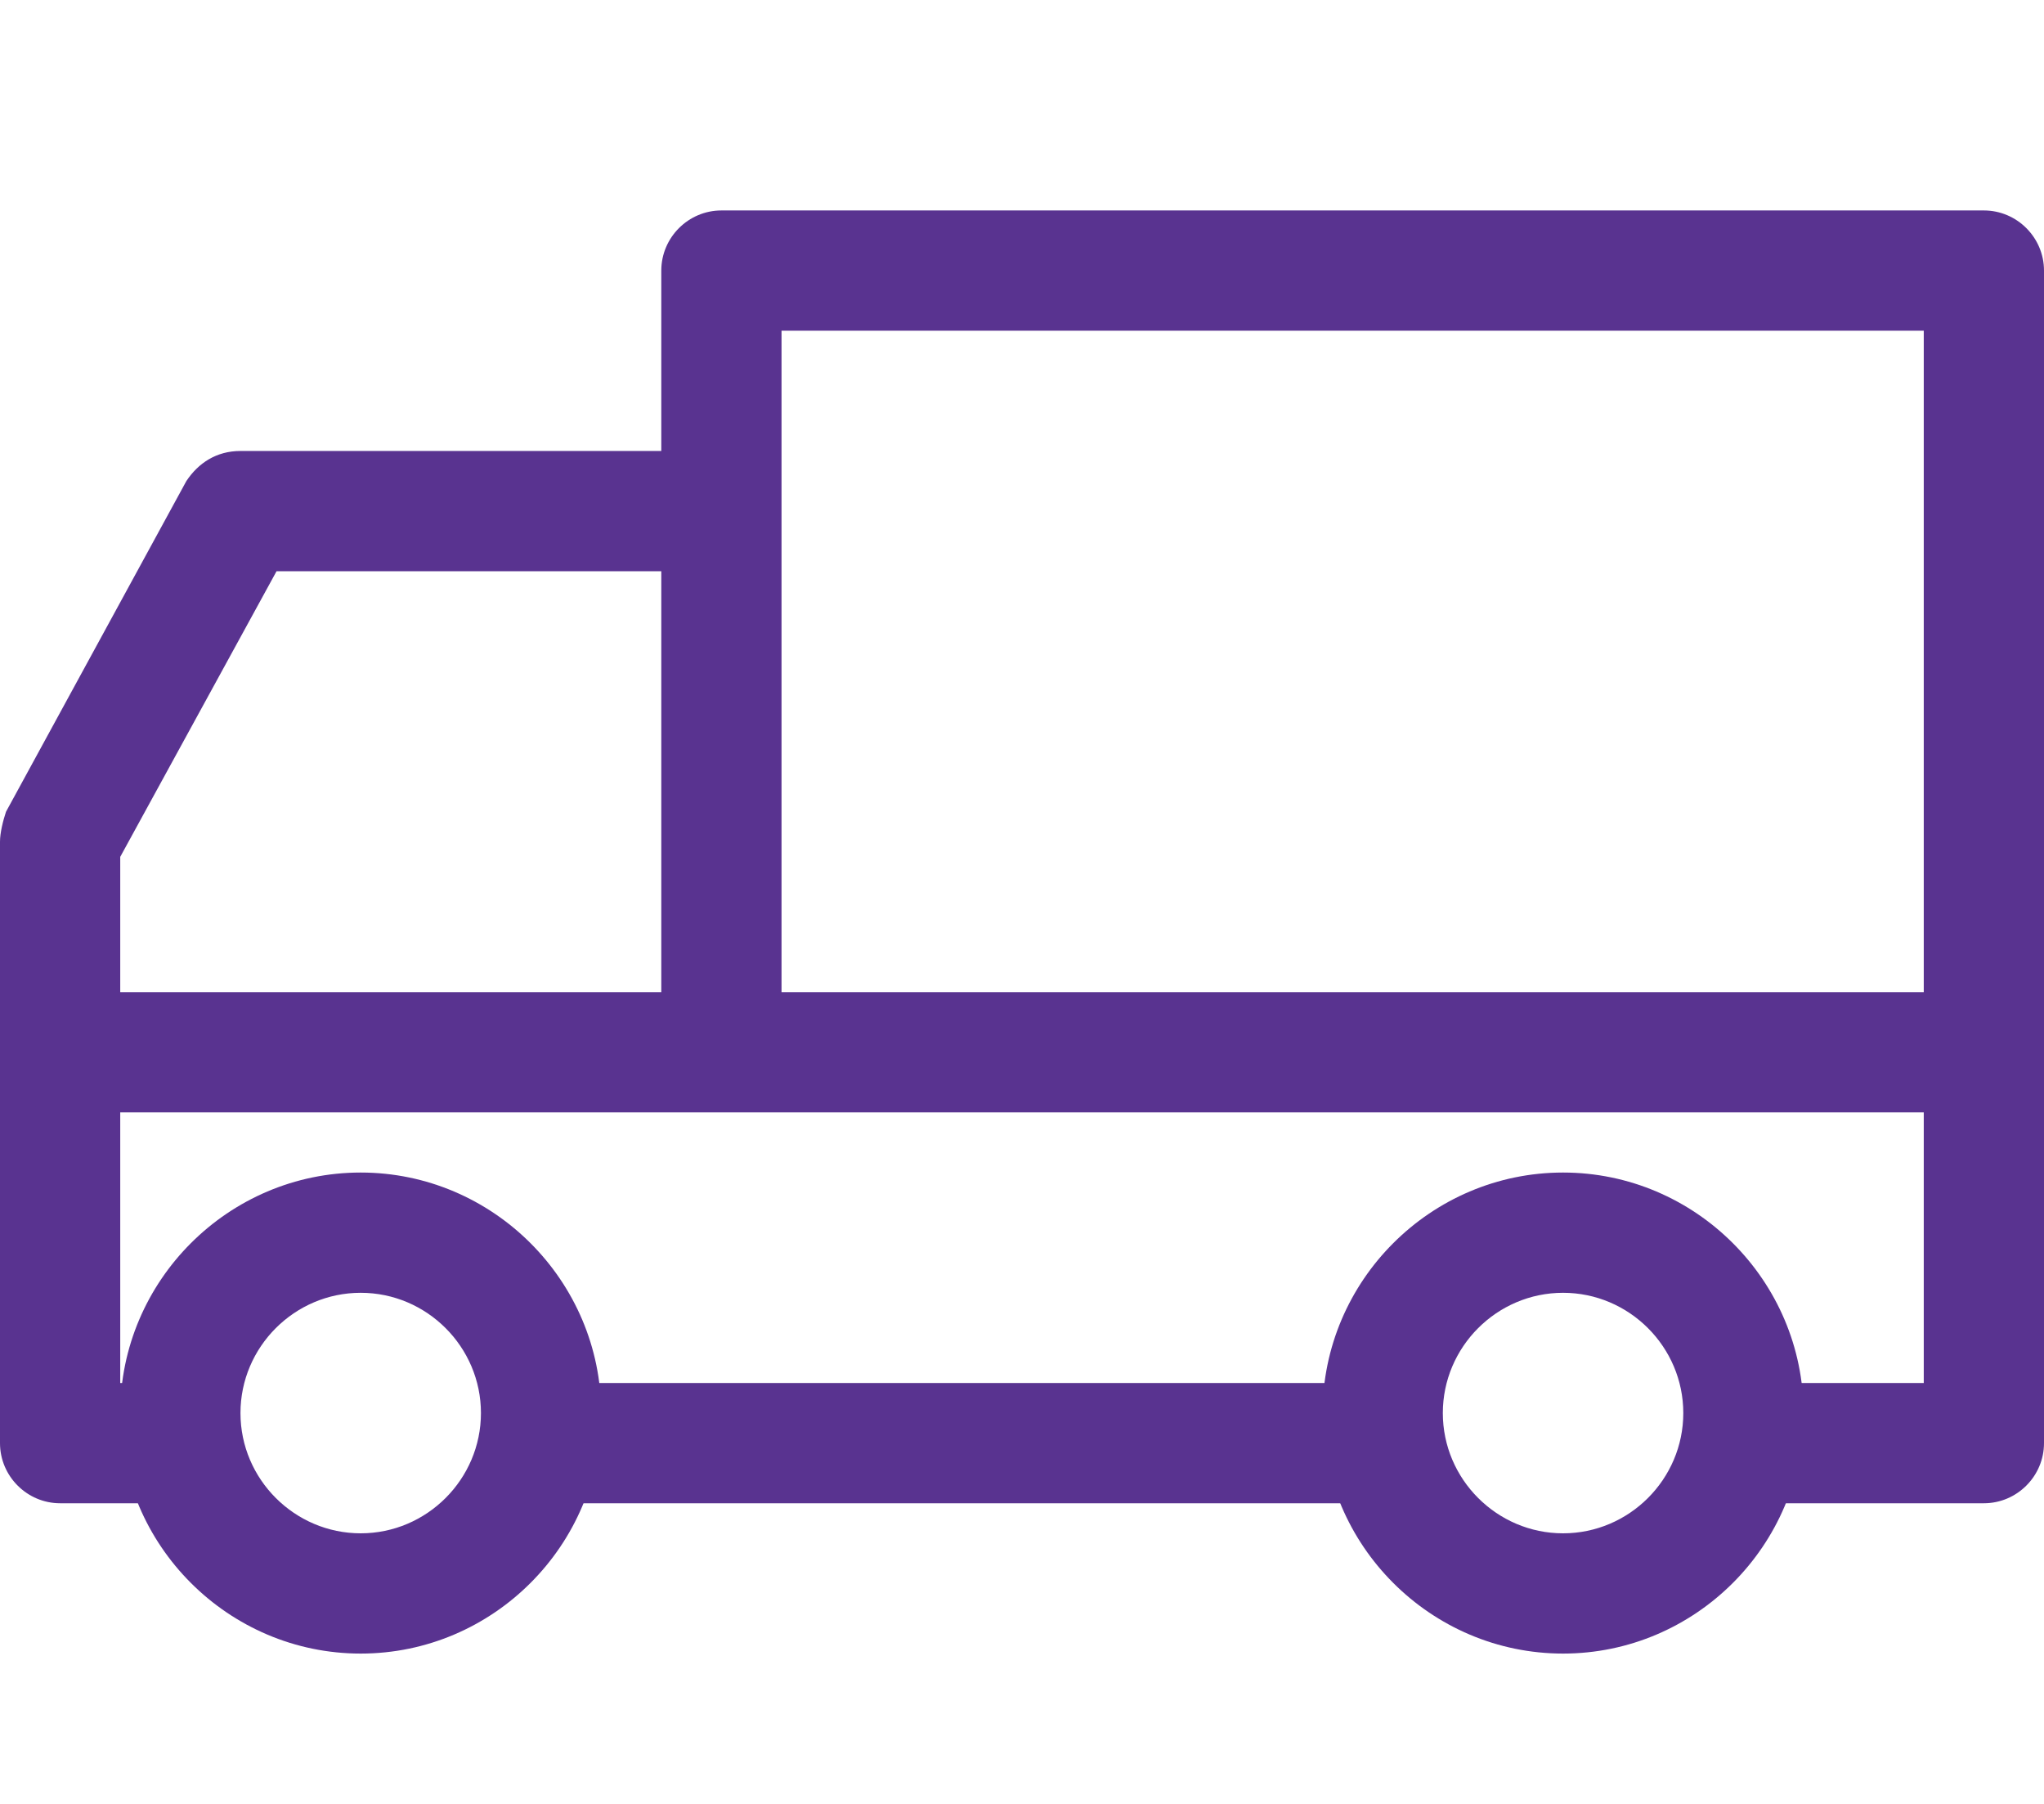 <?xml version="1.0" encoding="utf-8"?>
<!-- Generator: Adobe Illustrator 19.2.0, SVG Export Plug-In . SVG Version: 6.00 Build 0)  -->
<svg version="1.1" id="Слой_1" xmlns="http://www.w3.org/2000/svg" xmlns:xlink="http://www.w3.org/1999/xlink" x="0px" y="0px"
	 viewBox="0 0 68 60" style="enable-background:new 0 0 68 60;" xml:space="preserve">
<style type="text/css">
	.st0{fill:#593390;}
</style>
<title>cargo_truck</title>
<desc>Created with Sketch.</desc>
<g>
	<g transform="translate(-416, -304)">
		
			<g transform="translate(450, 328) scale(-1, 1) translate(-450, -328) translate(416, 304)">
			<path class="st0" d="M64,47c0-4.4-3.6-8-8-8s-8,3.6-8,8s3.6,8,8,8S64,51.4,64,47z M52,47c0-2.2,1.8-4,4-4s4,1.8,4,4s-1.8,4-4,4
				S52,49.2,52,47z"/>
			<path class="st0" d="M24,47c0-4.4-3.6-8-8-8s-8,3.6-8,8s3.6,8,8,8S24,51.4,24,47z M12,47c0-2.2,1.8-4,4-4s4,1.8,4,4s-1.8,4-4,4
				S12,49.2,12,47z"/>
			<path class="st0" d="M4,46v-9h60v7v2h-1c-1.1,0-2,0.9-2,2s0.9,2,2,2h3c1.1,0,2-0.9,2-2V35c0-1.1-0.9-2-2-2H2c-1.1,0-2,0.9-2,2v13
				c0,1.1,0.9,2,2,2h7c1.1,0,2-0.9,2-2s-0.9-2-2-2H4z"/>
			<path class="st0" d="M22,46c-1.1,0-2,0.9-2,2s0.9,2,2,2h28c1.1,0,2-0.9,2-2s-0.9-2-2-2H22z"/>
			<path class="st0" d="M58.8,19l5.2,9.5V35c0,1.1,0.9,2,2,2s2-0.9,2-2v-7c0-0.3-0.1-0.7-0.2-1l-6-11c-0.4-0.6-1-1-1.8-1H45
				c-1.1,0-2,0.9-2,2c0,1.1,0.9,2,2,2H58.8z"/>
			<path class="st0" d="M4,11h38v23c0,1.1,0.9,2,2,2s2-0.9,2-2V9c0-1.1-0.9-2-2-2H2C0.9,7,0,7.9,0,9v26c0,1.1,0.9,2,2,2s2-0.9,2-2
				V11z"/>
		</g>
	</g>
</g>
</svg>
